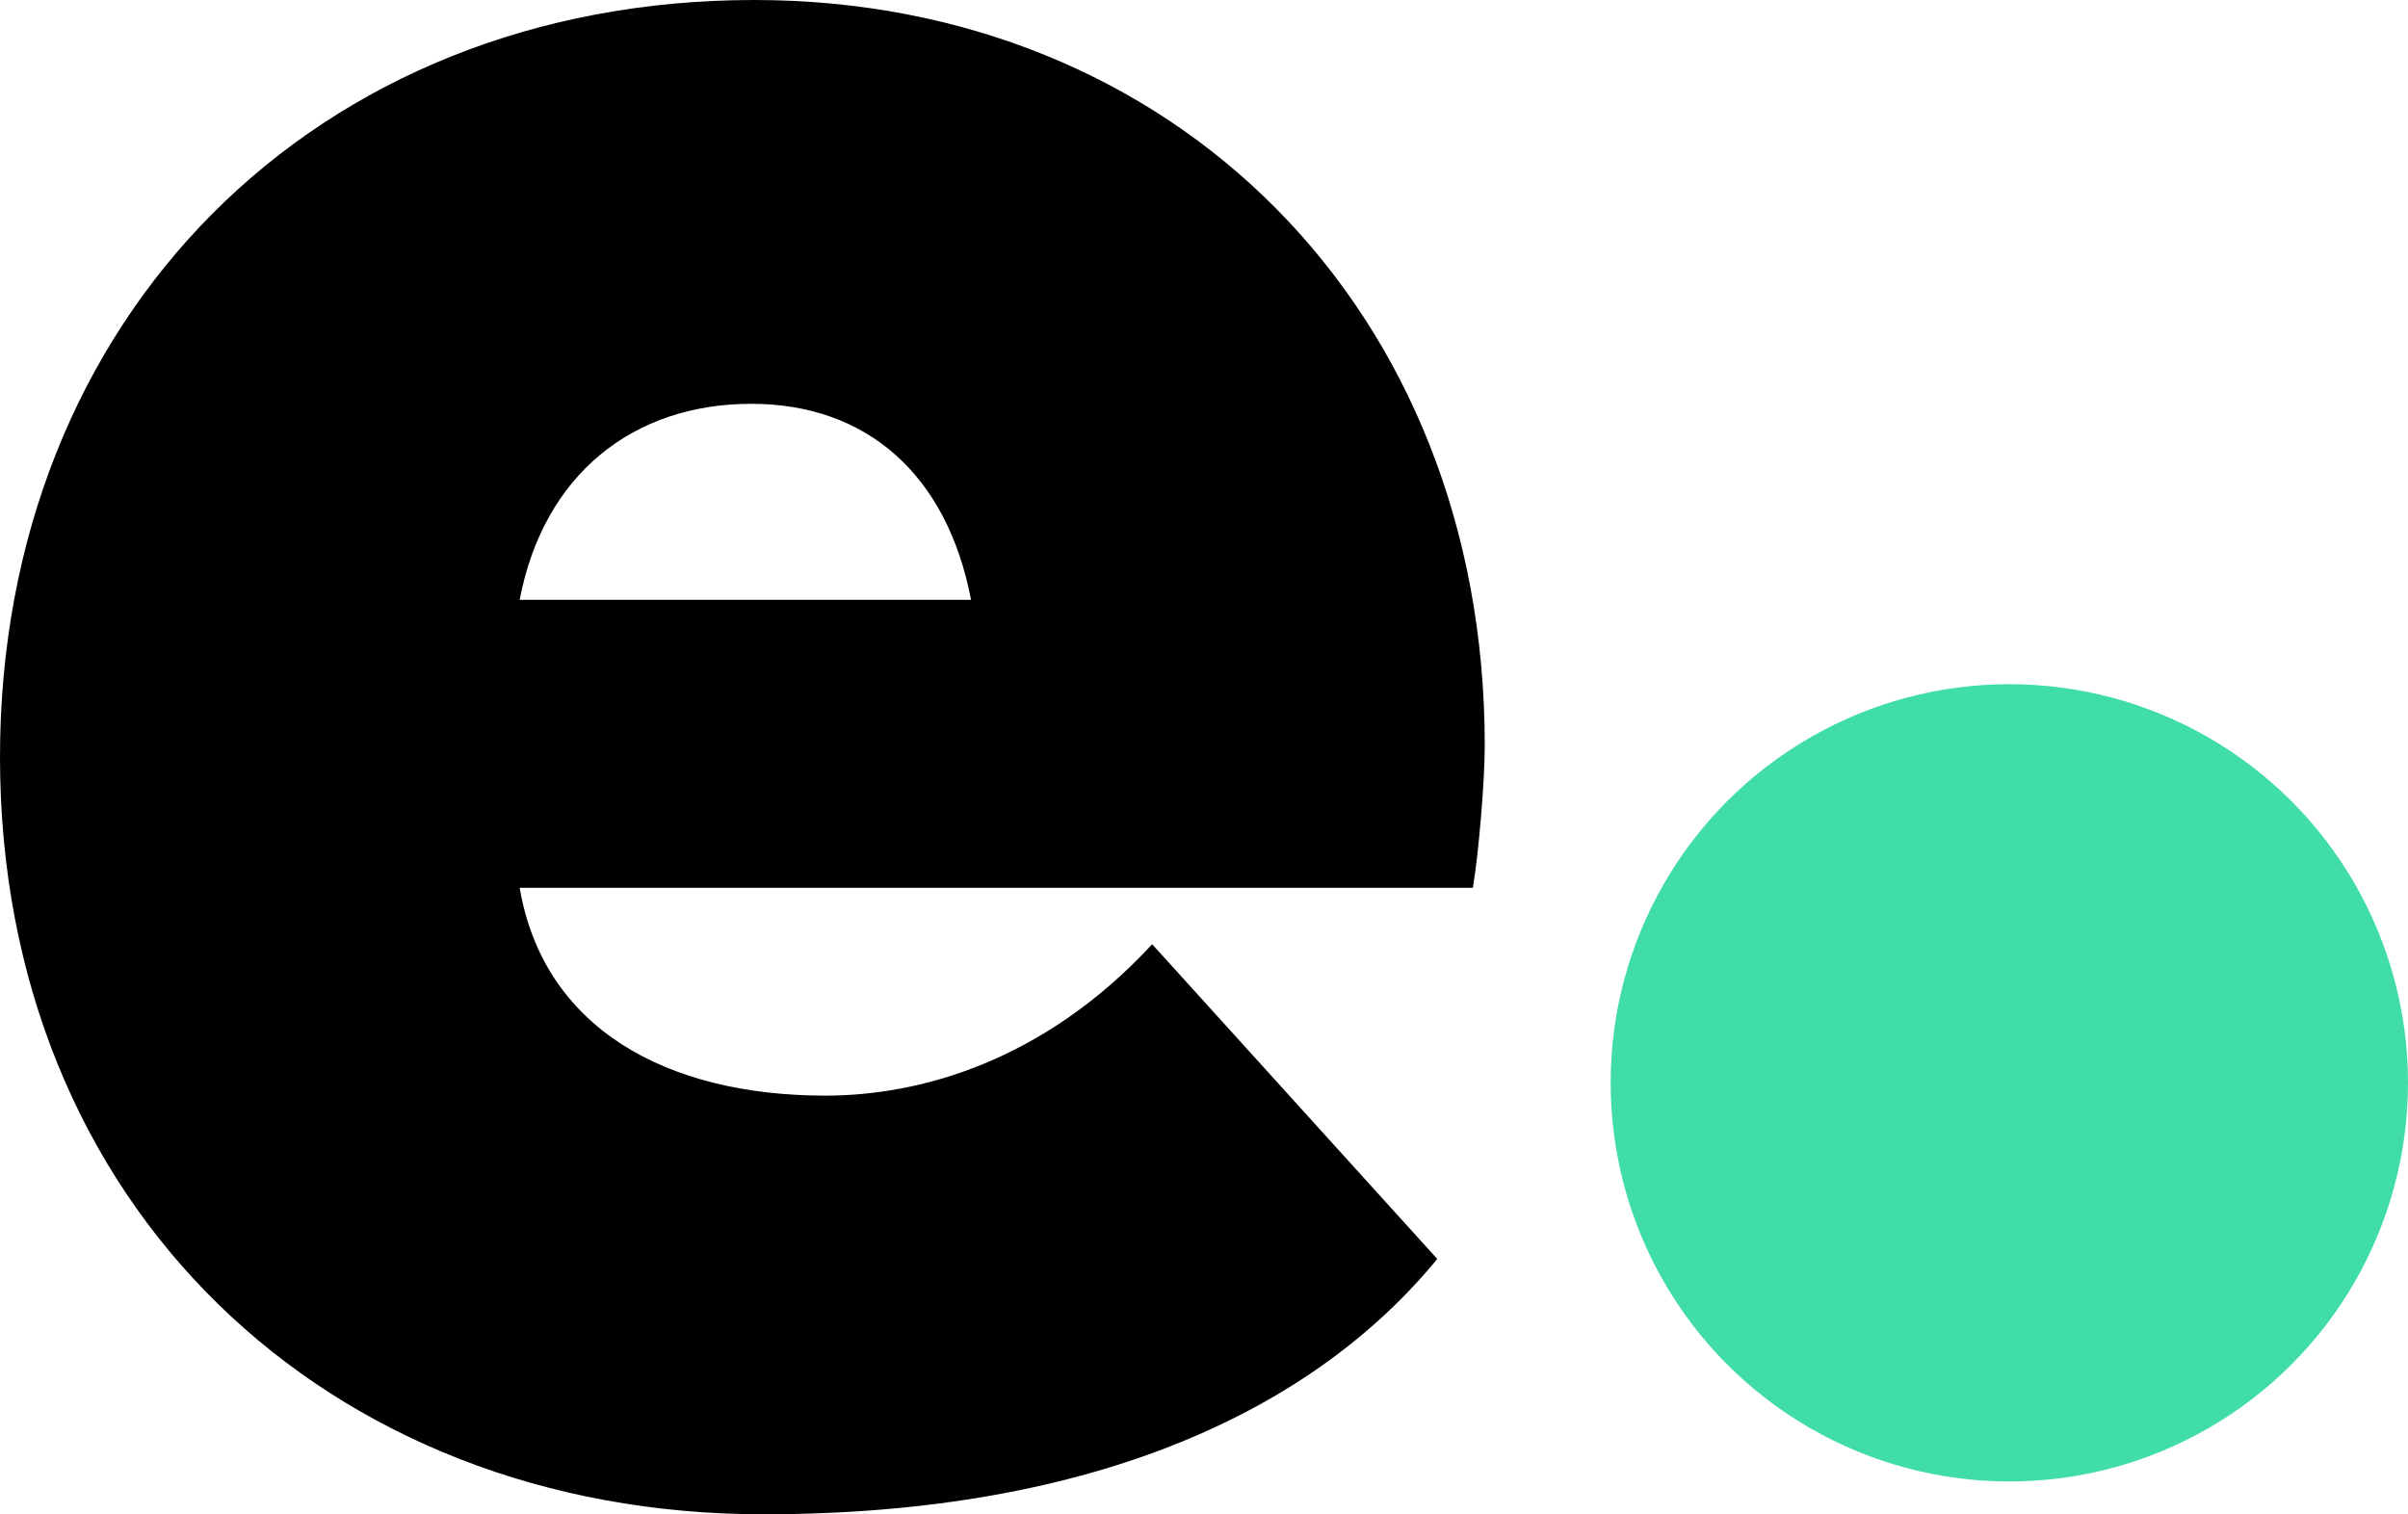 <?xml version="1.0" encoding="utf-8"?>
<svg viewBox="1.675 34.581 59.065 37.147" xmlns="http://www.w3.org/2000/svg">
  <circle cx="50.961" cy="61.144" r="9.779" fill="#40DDA6"/>
  <path d="M 38.094 52.864 C 38.094 42.157 30.446 34.581 20.176 34.581 C 9.396 34.581 1.675 42.375 1.675 53.155 C 1.675 64.153 9.687 71.728 20.394 71.728 C 28.625 71.728 33.942 69.106 36.929 65.464 L 29.936 57.744 C 27.241 60.657 24.182 61.458 21.924 61.458 C 17.991 61.458 15.005 59.783 14.422 56.36 L 37.803 56.36 C 37.948 55.486 38.094 53.738 38.094 52.864 Z M 20.103 44.487 C 22.944 44.487 24.91 46.235 25.493 49.295 L 14.422 49.295 C 15.005 46.235 17.19 44.487 20.103 44.487 Z" fill="black"/>
</svg>